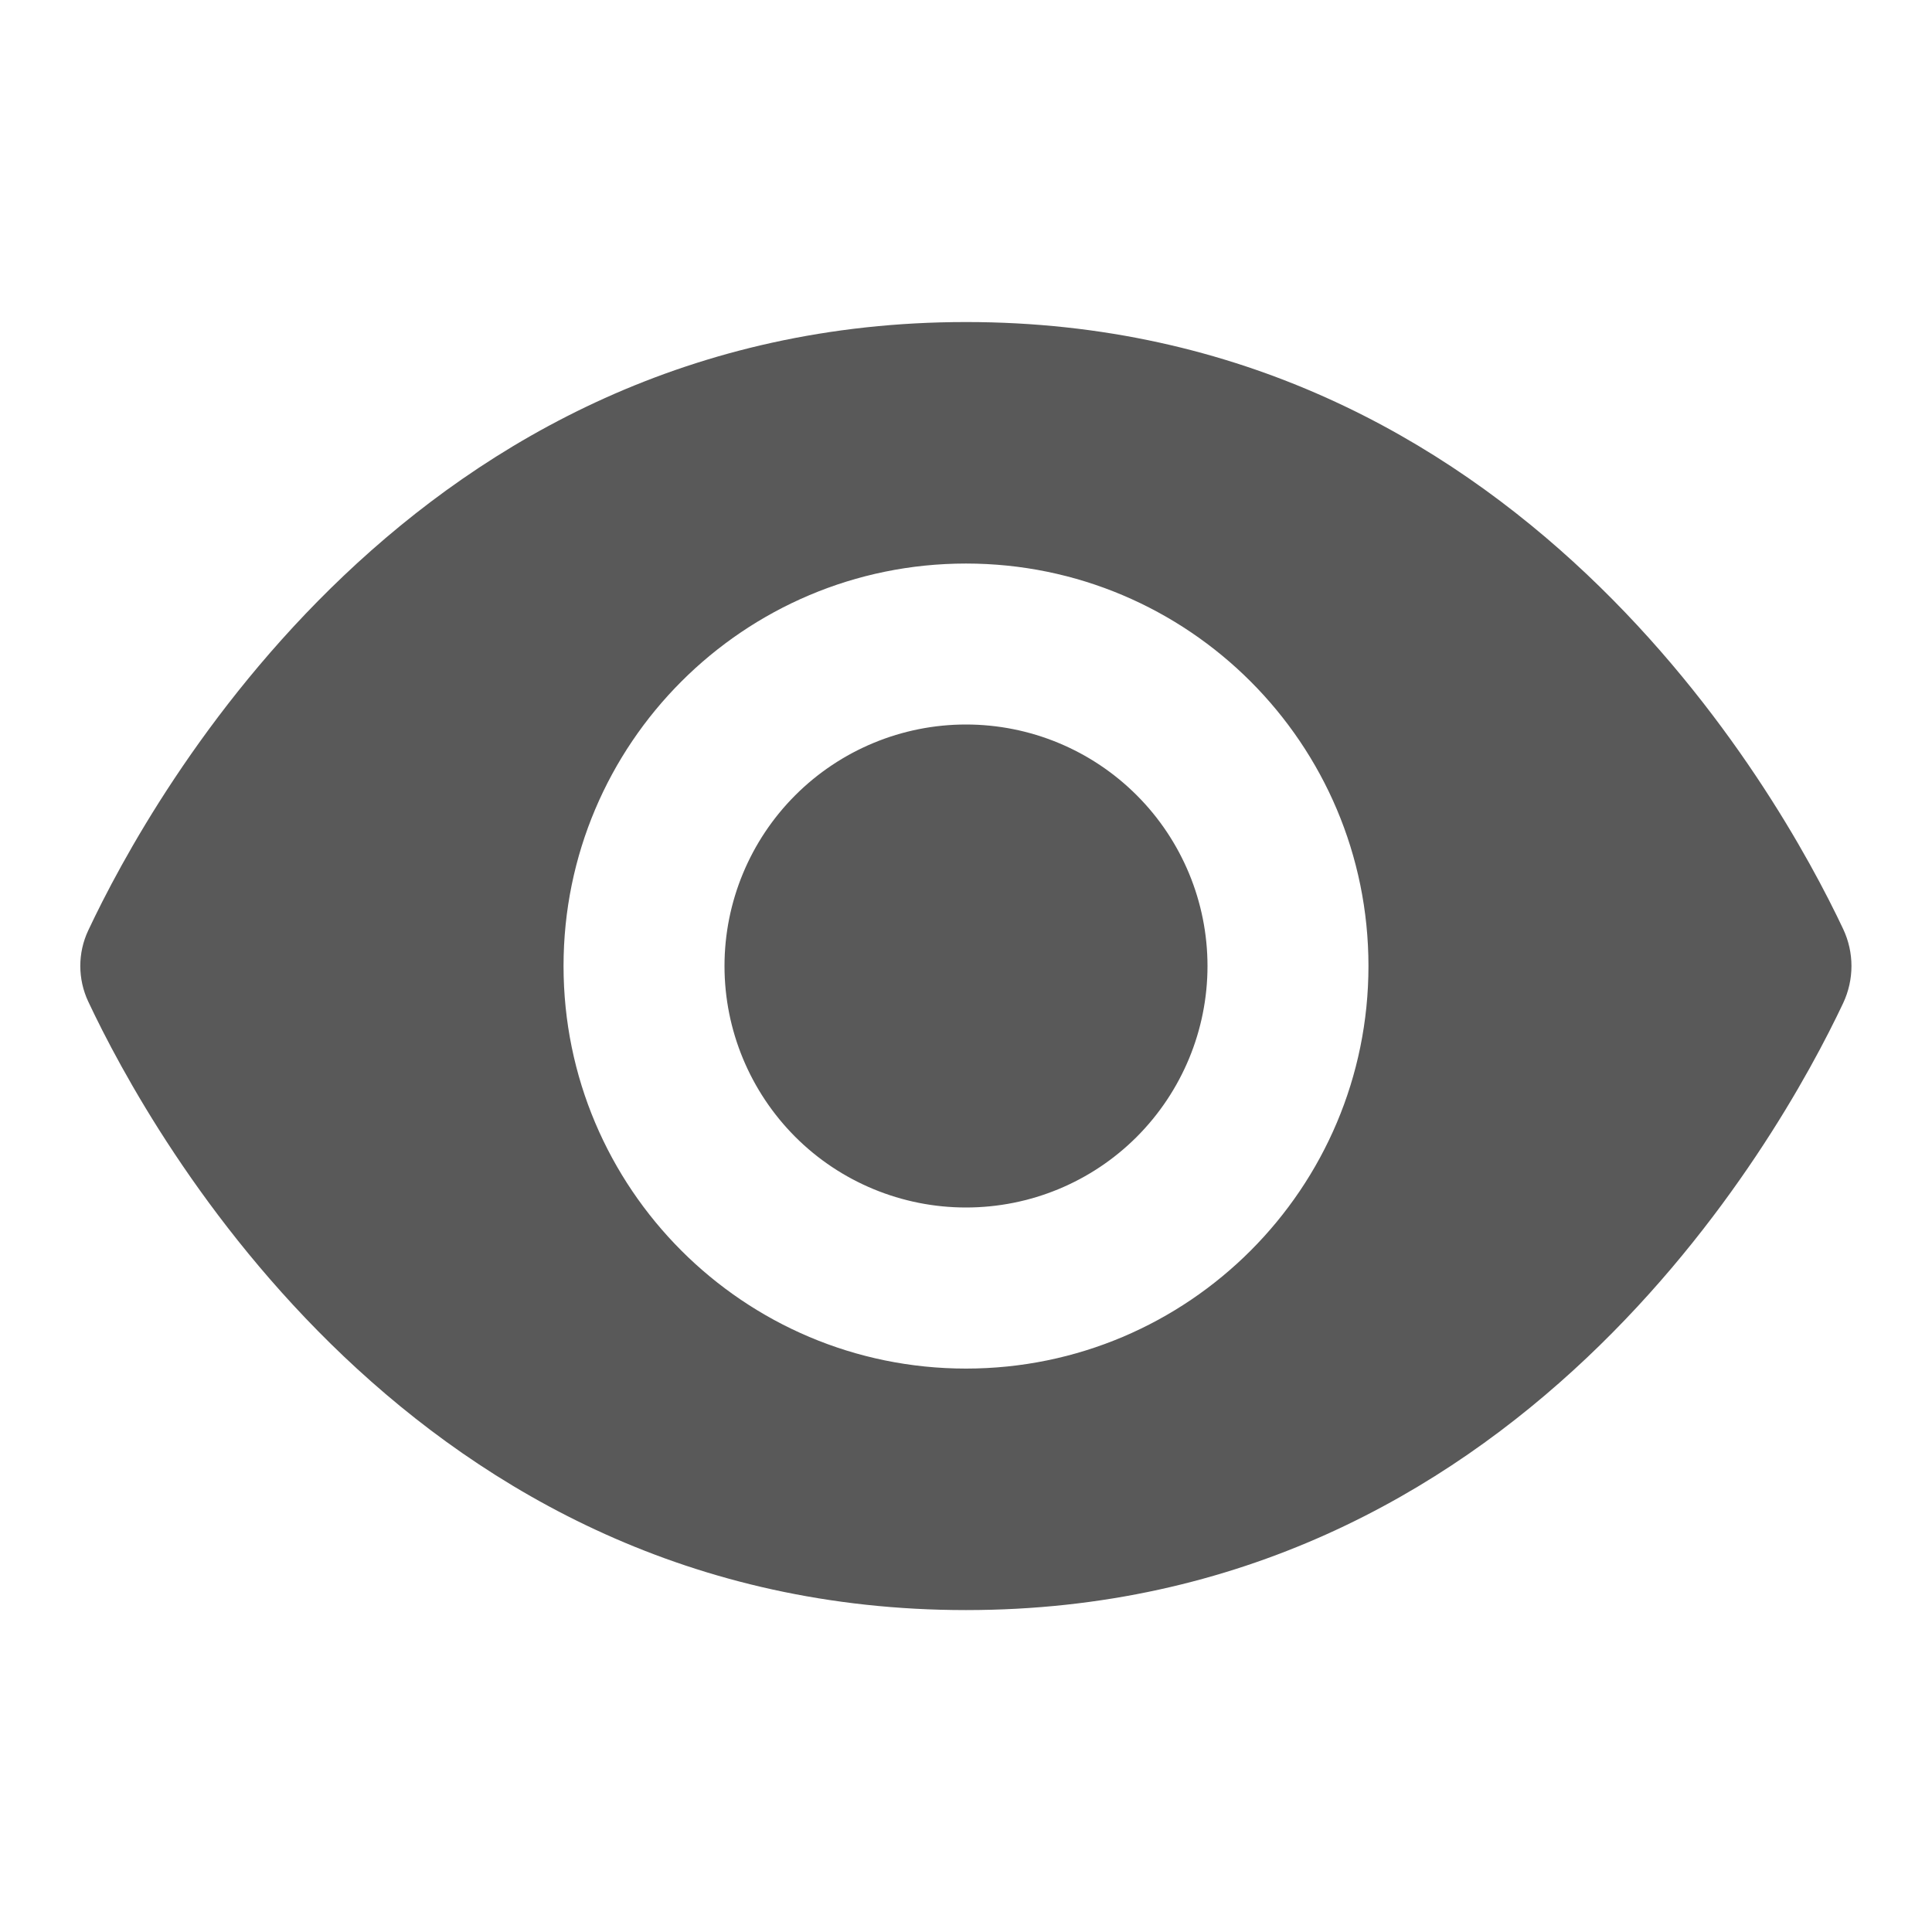 <svg width="16" height="16" viewBox="0 0 16 16" fill="none" xmlns="http://www.w3.org/2000/svg">
<path d="M8 2.667C3.428 2.667 1.257 6.586 0.731 7.705C0.643 7.891 0.643 8.108 0.731 8.295C1.257 9.414 3.428 13.334 8 13.334C12.556 13.334 14.728 9.442 15.264 8.308C15.356 8.112 15.356 7.888 15.264 7.693C14.728 6.558 12.556 2.667 8 2.667ZM8 4.667C9.841 4.667 11.333 6.16 11.333 8C11.333 9.841 9.841 11.334 8 11.334C6.159 11.334 4.667 9.841 4.667 8C4.667 6.16 6.159 4.667 8 4.667ZM8 6C7.47 6 6.961 6.211 6.586 6.586C6.211 6.961 6 7.47 6 8C6 8.531 6.211 9.039 6.586 9.415C6.961 9.79 7.47 10 8 10C8.531 10 9.039 9.79 9.414 9.415C9.789 9.039 10 8.531 10 8C10 7.47 9.789 6.961 9.414 6.586C9.039 6.211 8.531 6 8 6Z" fill="#595959"/>
</svg>
